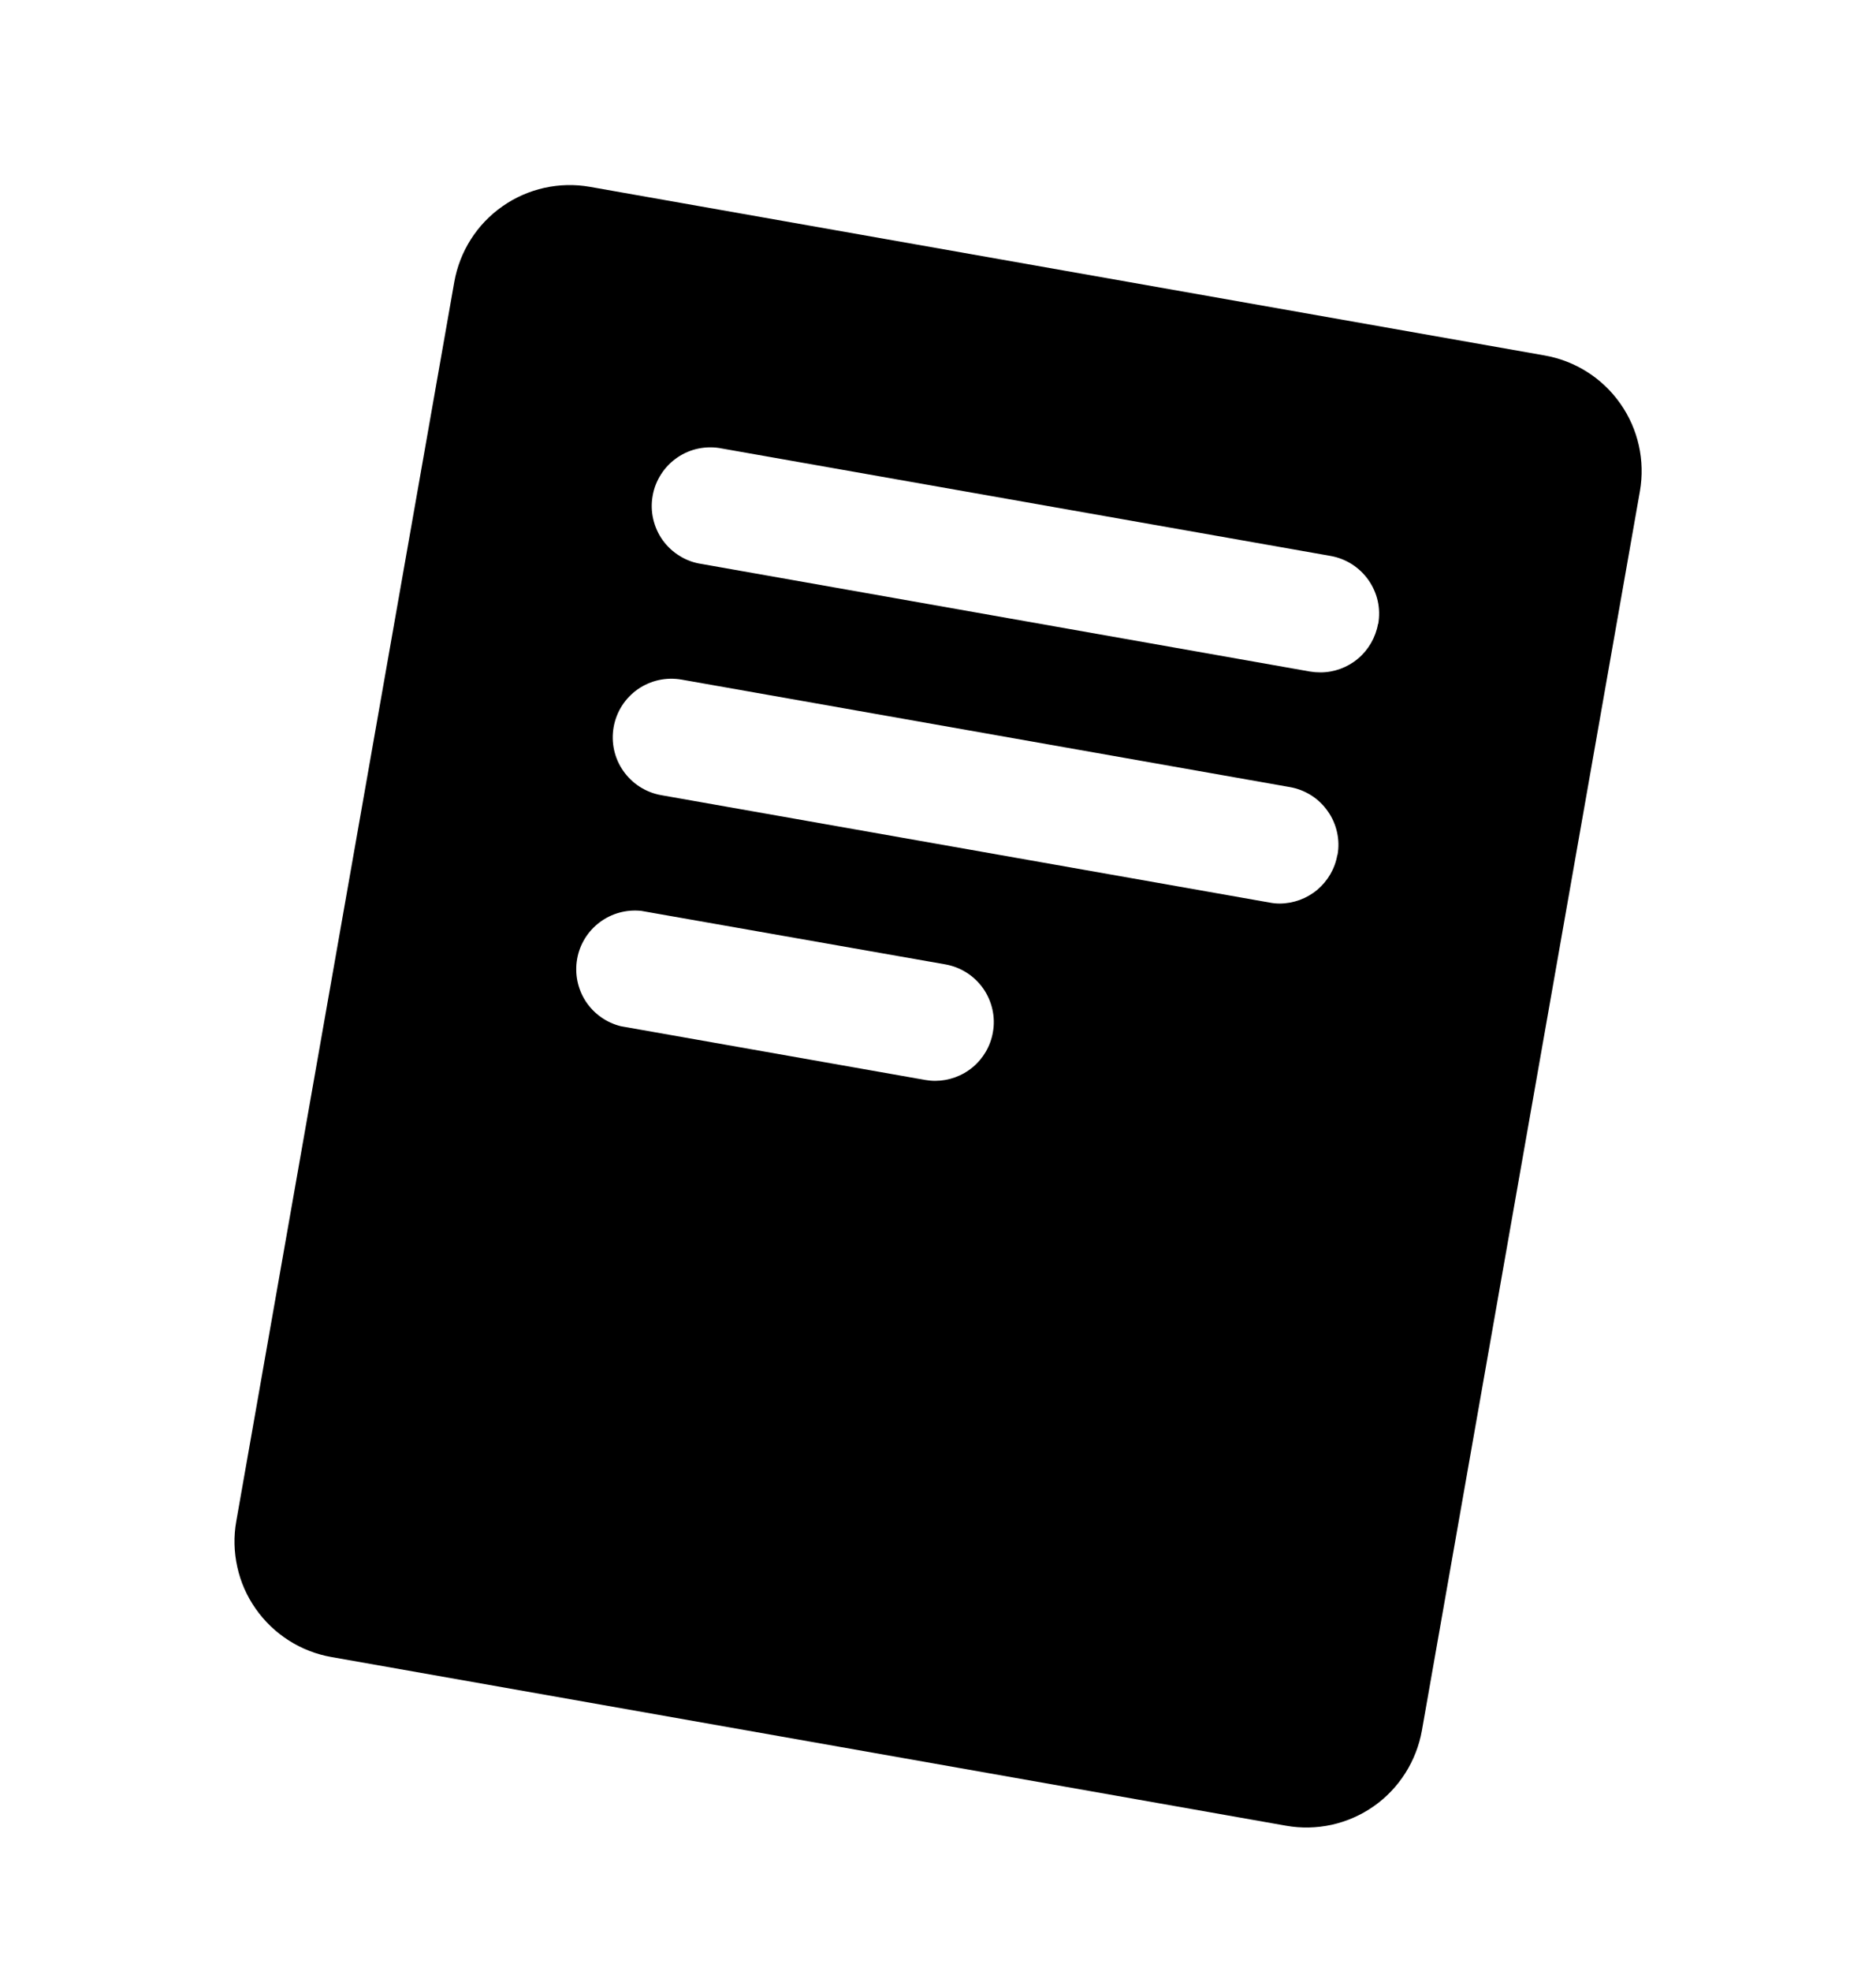 <svg width="20" height="21" viewBox="0 0 20 21" fill="none" xmlns="http://www.w3.org/2000/svg">
<path d="M16.466 3.787L6.291 1.991C5.964 1.933 5.628 2.008 5.357 2.198C5.085 2.388 4.901 2.678 4.843 3.005L2.519 16.208C2.49 16.369 2.494 16.535 2.53 16.696C2.565 16.856 2.632 17.008 2.727 17.142C2.821 17.276 2.941 17.391 3.08 17.479C3.218 17.567 3.373 17.627 3.534 17.655L13.71 19.452C13.872 19.481 14.038 19.477 14.198 19.442C14.359 19.406 14.511 19.339 14.645 19.245C14.78 19.151 14.894 19.03 14.982 18.892C15.07 18.753 15.13 18.599 15.159 18.437L17.483 5.234C17.54 4.907 17.465 4.571 17.274 4.3C17.084 4.029 16.793 3.844 16.466 3.787ZM10.585 10.999C10.56 11.144 10.484 11.275 10.372 11.369C10.259 11.464 10.117 11.515 9.97 11.516C9.934 11.516 9.897 11.512 9.861 11.506L6.619 10.934C6.465 10.896 6.331 10.801 6.244 10.668C6.158 10.535 6.125 10.374 6.153 10.217C6.18 10.061 6.267 9.921 6.394 9.826C6.521 9.731 6.679 9.688 6.837 9.705L10.078 10.275C10.158 10.289 10.236 10.319 10.305 10.363C10.374 10.407 10.434 10.464 10.482 10.532C10.529 10.599 10.562 10.675 10.58 10.755C10.598 10.835 10.6 10.918 10.585 10.999ZM14.257 9.11C14.232 9.255 14.156 9.385 14.044 9.48C13.932 9.574 13.79 9.626 13.643 9.627C13.606 9.627 13.569 9.623 13.533 9.616L7.049 8.472C6.885 8.443 6.74 8.35 6.645 8.214C6.55 8.079 6.513 7.911 6.542 7.747C6.571 7.584 6.663 7.439 6.799 7.344C6.935 7.249 7.103 7.212 7.267 7.241L13.751 8.386C13.832 8.4 13.909 8.43 13.979 8.474C14.048 8.518 14.108 8.575 14.155 8.643C14.203 8.71 14.236 8.786 14.254 8.866C14.272 8.946 14.274 9.029 14.259 9.11H14.257ZM14.691 6.648C14.665 6.792 14.59 6.923 14.477 7.018C14.365 7.112 14.223 7.164 14.076 7.164C14.039 7.164 14.003 7.161 13.966 7.155L7.482 6.009C7.399 5.997 7.32 5.969 7.249 5.925C7.177 5.882 7.115 5.824 7.066 5.757C7.017 5.689 6.983 5.612 6.964 5.531C6.945 5.449 6.943 5.365 6.958 5.282C6.972 5.2 7.003 5.122 7.049 5.051C7.094 4.981 7.153 4.921 7.222 4.874C7.291 4.827 7.369 4.794 7.451 4.778C7.533 4.762 7.617 4.762 7.699 4.779L14.184 5.923C14.265 5.937 14.342 5.967 14.412 6.011C14.481 6.055 14.541 6.112 14.589 6.18C14.636 6.247 14.67 6.323 14.688 6.403C14.706 6.484 14.707 6.567 14.693 6.648H14.691Z" fill="black"/>
</svg>
